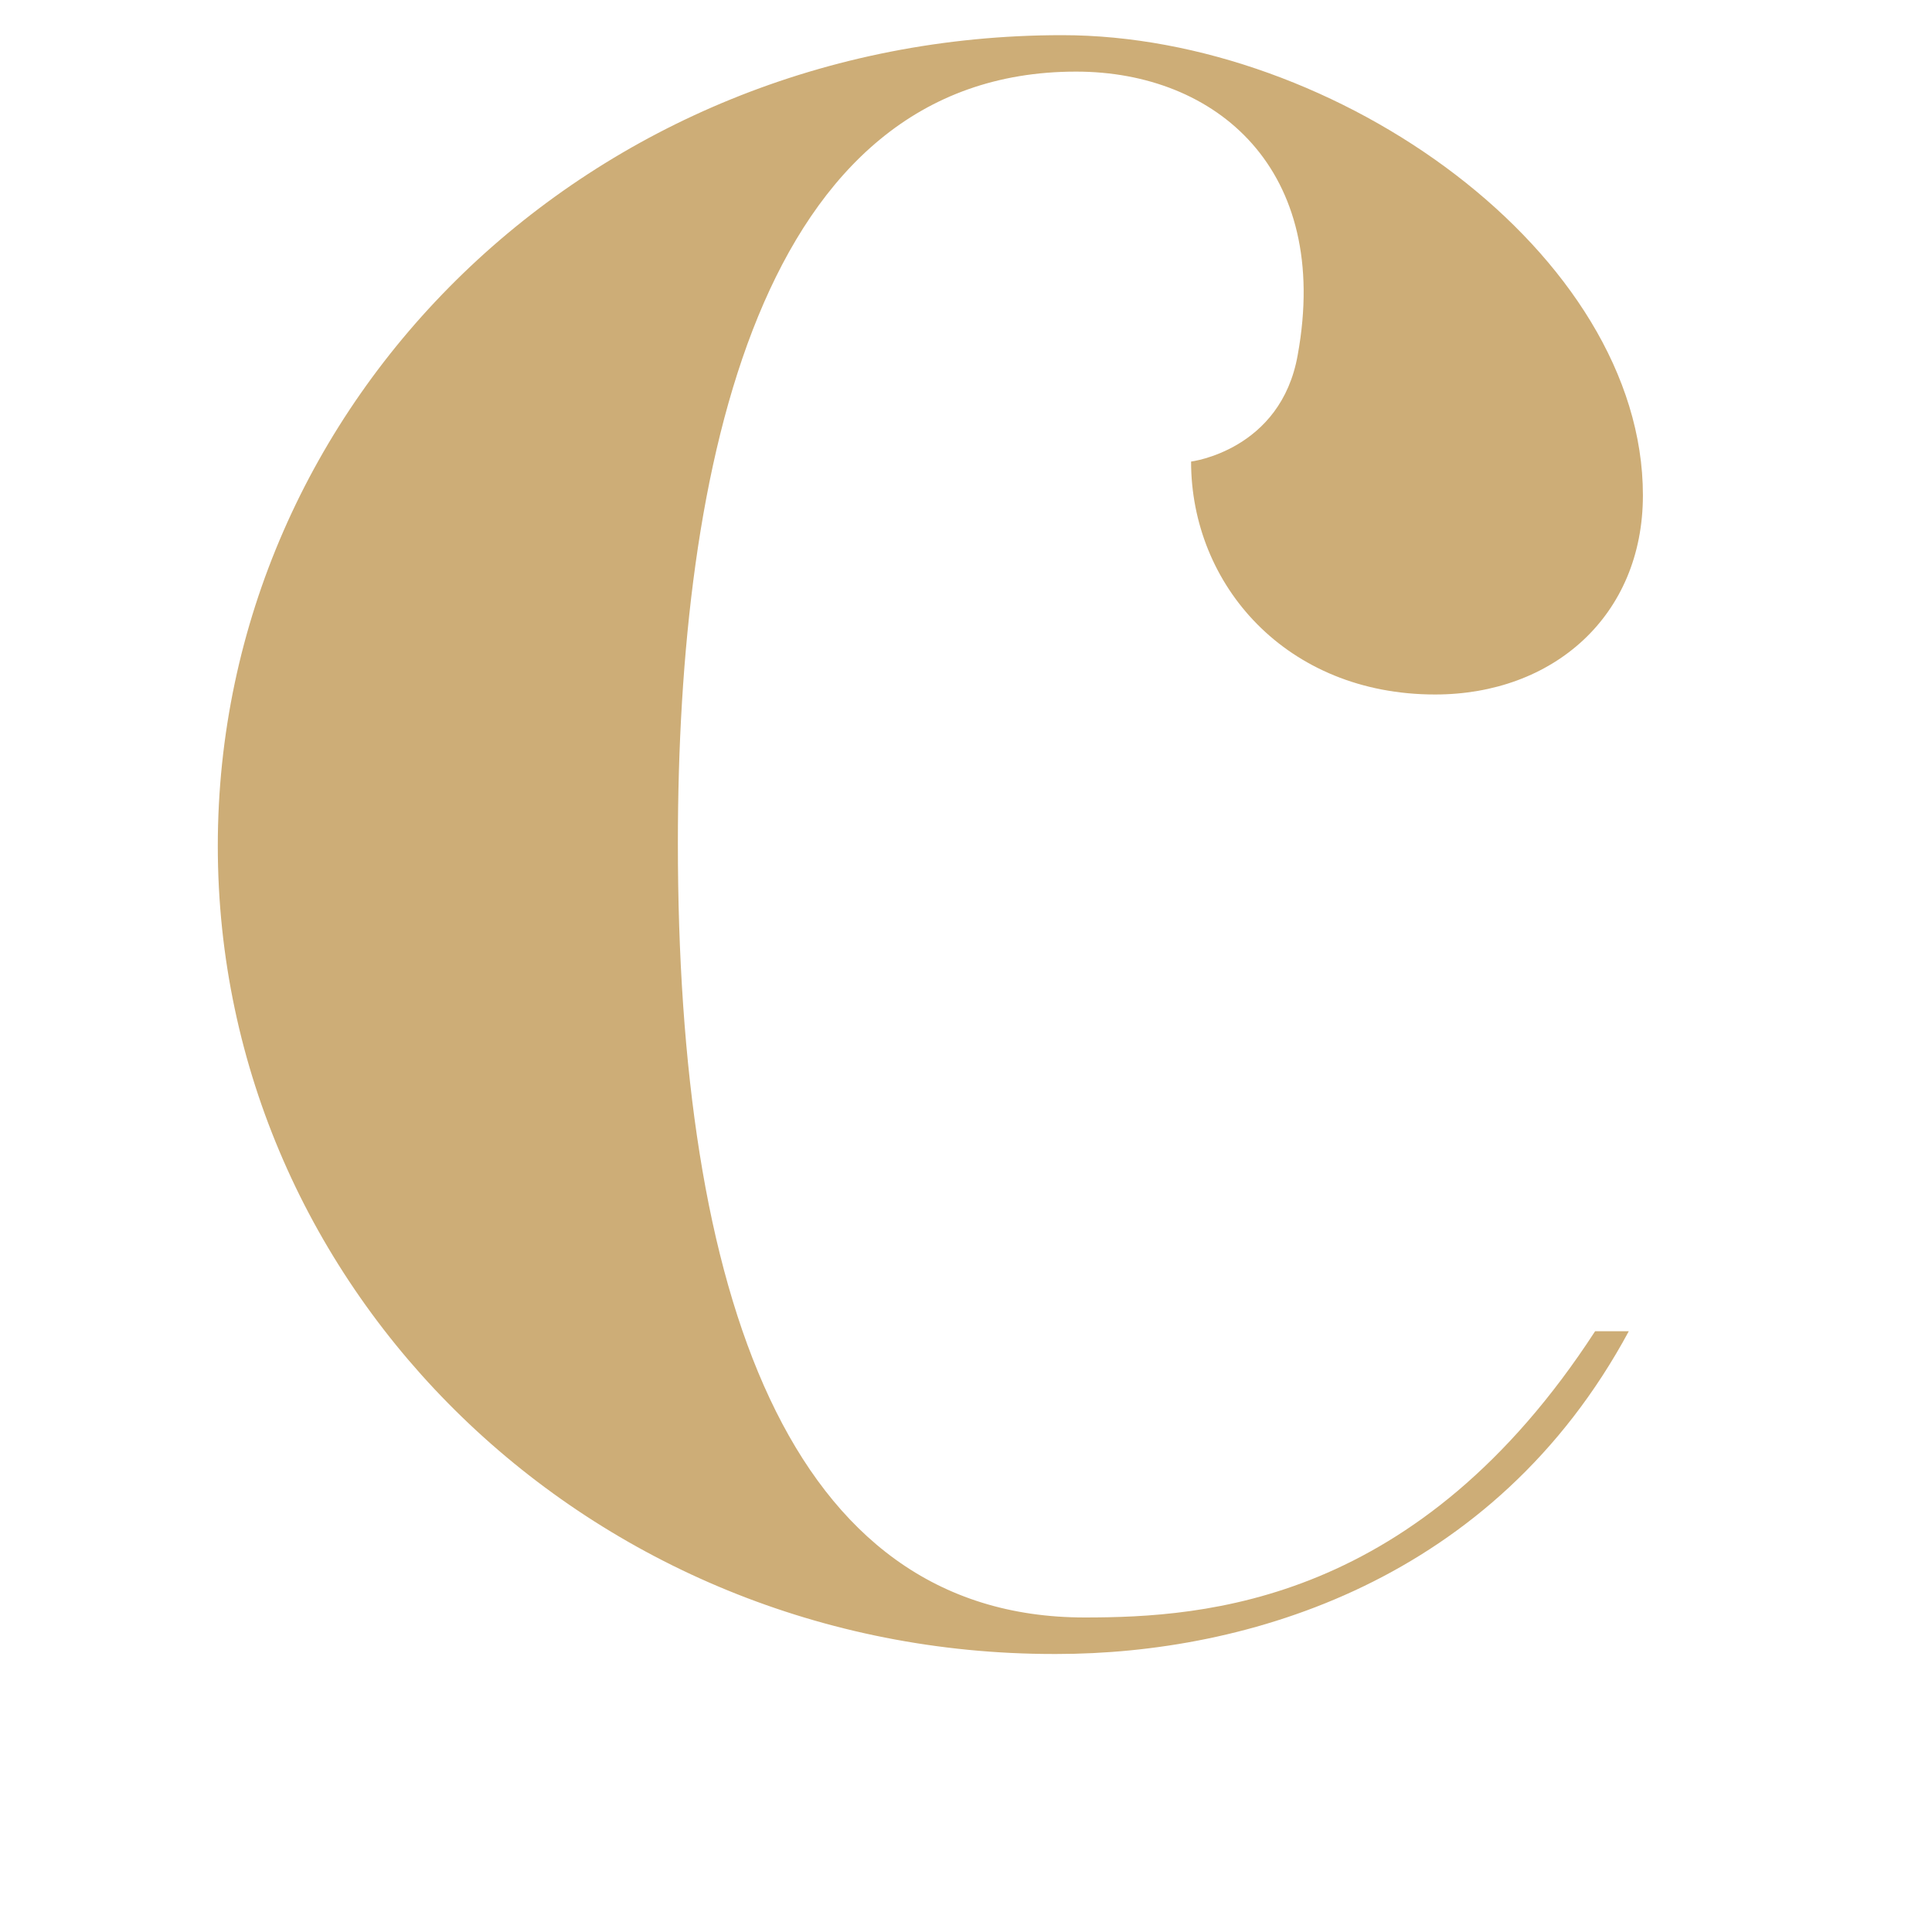 <svg xmlns="http://www.w3.org/2000/svg" xmlns:xlink="http://www.w3.org/1999/xlink" width="40" zoomAndPan="magnify" viewBox="0 0 30 30" height="40" preserveAspectRatio="xMidYMid meet" version="1.0"><defs><g/></defs><g fill="#cdad77" fill-opacity="1"><g transform="translate(2.292, 25.245)"><g><path d="M 14.07 0.438 L 14.113 0.438 C 17.074 0.438 20.91 -0.695 23 -4.574 L 22.477 -4.574 C 19.734 -0.348 16.422 -0.129 14.551 -0.129 C 9.934 -0.129 8.234 -5.184 8.234 -12.152 C 8.234 -17.992 9.496 -24.133 14.418 -24.133 C 16.598 -24.133 18.383 -22.609 17.859 -19.734 C 17.598 -18.25 16.203 -18.078 16.203 -18.078 C 16.203 -16.16 17.684 -14.461 19.992 -14.461 C 21.824 -14.461 23.219 -15.68 23.219 -17.555 C 23.219 -21.301 18.469 -24.699 14.199 -24.699 C 6.883 -24.699 1.09 -19.035 1.09 -12.109 C 1.09 -5.184 6.883 0.438 14.07 0.438 Z M 14.07 0.438 "/></g></g></g></svg>